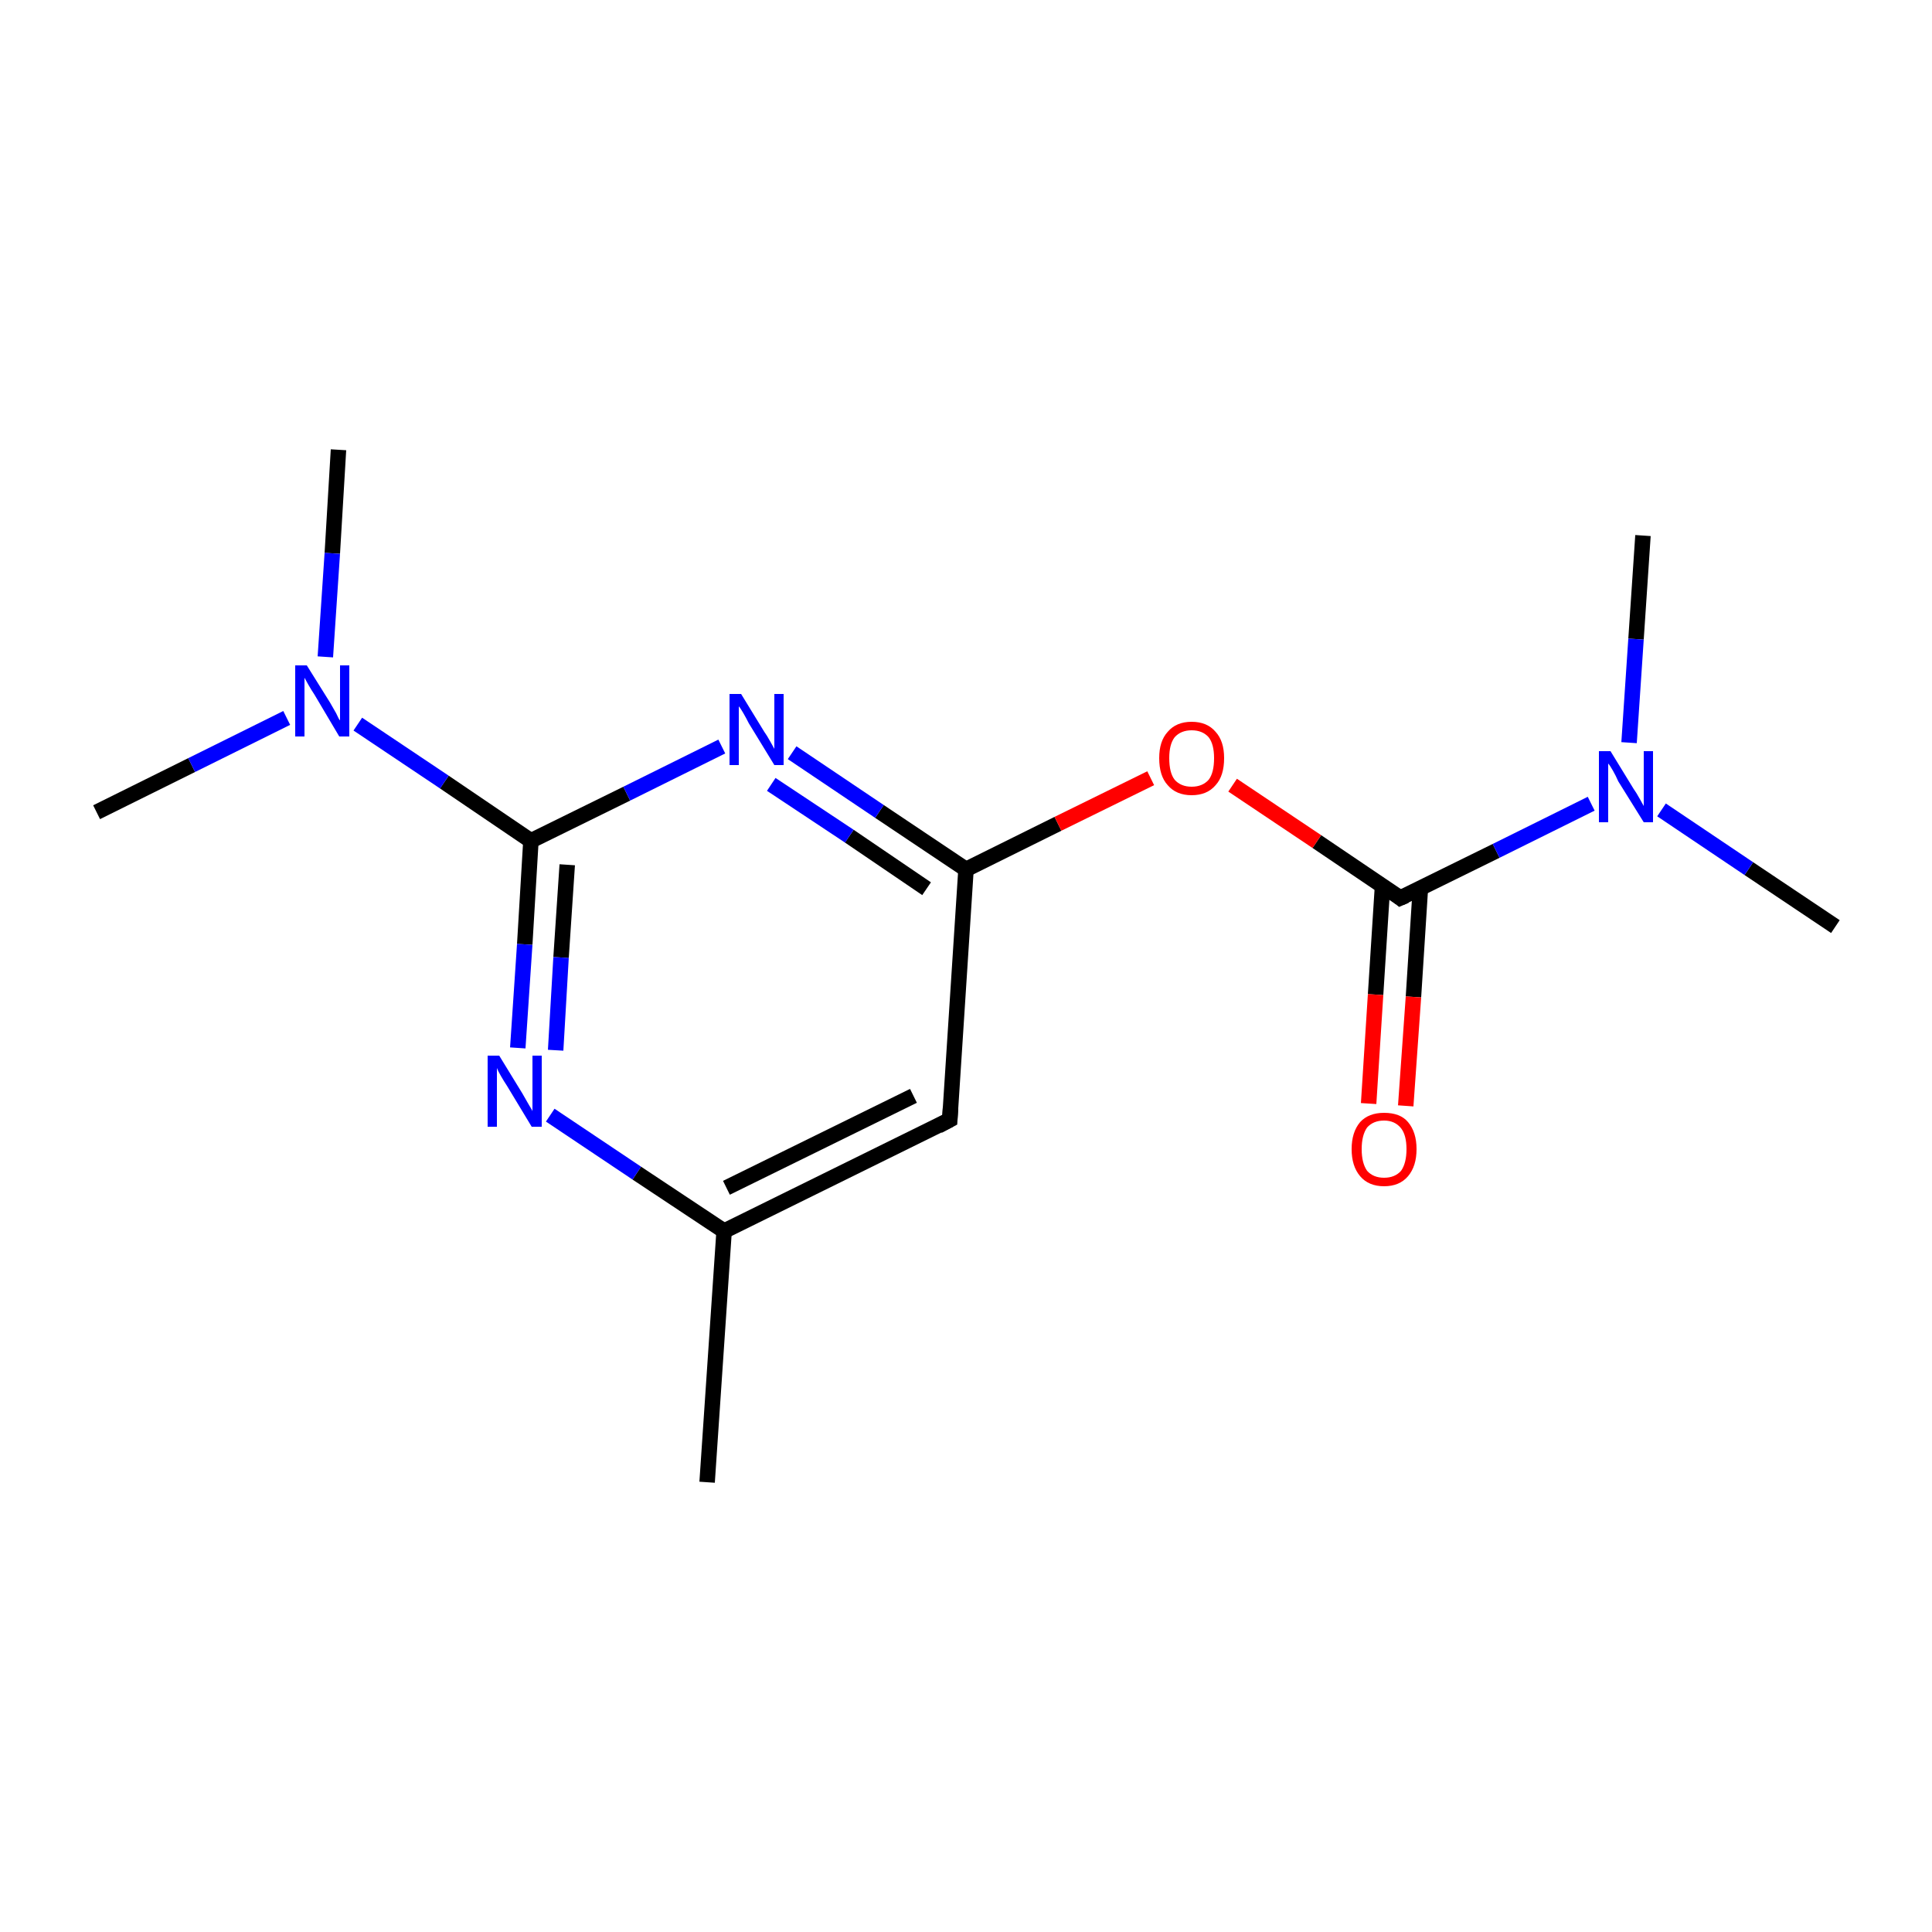 <?xml version='1.0' encoding='iso-8859-1'?>
<svg version='1.1' baseProfile='full'
              xmlns='http://www.w3.org/2000/svg'
                      xmlns:rdkit='http://www.rdkit.org/xml'
                      xmlns:xlink='http://www.w3.org/1999/xlink'
                  xml:space='preserve'
width='250px' height='250px' viewBox='0 0 250 250'>
<!-- END OF HEADER -->
<rect style='opacity:1.0;fill:#FFFFFF;stroke:none' width='250.0' height='250.0' x='0.0' y='0.0'> </rect>
<path class='bond-0 atom-0 atom-6' d='M 91.5,191.8 L 93.7,159.3' style='fill:none;fill-rule:evenodd;stroke:#000000;stroke-width:2.0px;stroke-linecap:butt;stroke-linejoin:miter;stroke-opacity:1' />
<path class='bond-1 atom-1 atom-12' d='M 43.8,58.2 L 43.0,71.6' style='fill:none;fill-rule:evenodd;stroke:#000000;stroke-width:2.0px;stroke-linecap:butt;stroke-linejoin:miter;stroke-opacity:1' />
<path class='bond-1 atom-1 atom-12' d='M 43.0,71.6 L 42.1,85.0' style='fill:none;fill-rule:evenodd;stroke:#0000FF;stroke-width:2.0px;stroke-linecap:butt;stroke-linejoin:miter;stroke-opacity:1' />
<path class='bond-2 atom-2 atom-12' d='M 12.5,105.1 L 24.8,99.0' style='fill:none;fill-rule:evenodd;stroke:#000000;stroke-width:2.0px;stroke-linecap:butt;stroke-linejoin:miter;stroke-opacity:1' />
<path class='bond-2 atom-2 atom-12' d='M 24.8,99.0 L 37.1,92.9' style='fill:none;fill-rule:evenodd;stroke:#0000FF;stroke-width:2.0px;stroke-linecap:butt;stroke-linejoin:miter;stroke-opacity:1' />
<path class='bond-3 atom-3 atom-13' d='M 237.5,119.9 L 226.3,112.4' style='fill:none;fill-rule:evenodd;stroke:#000000;stroke-width:2.0px;stroke-linecap:butt;stroke-linejoin:miter;stroke-opacity:1' />
<path class='bond-3 atom-3 atom-13' d='M 226.3,112.4 L 215.0,104.8' style='fill:none;fill-rule:evenodd;stroke:#0000FF;stroke-width:2.0px;stroke-linecap:butt;stroke-linejoin:miter;stroke-opacity:1' />
<path class='bond-4 atom-4 atom-13' d='M 212.6,69.3 L 211.7,82.7' style='fill:none;fill-rule:evenodd;stroke:#000000;stroke-width:2.0px;stroke-linecap:butt;stroke-linejoin:miter;stroke-opacity:1' />
<path class='bond-4 atom-4 atom-13' d='M 211.7,82.7 L 210.8,96.1' style='fill:none;fill-rule:evenodd;stroke:#0000FF;stroke-width:2.0px;stroke-linecap:butt;stroke-linejoin:miter;stroke-opacity:1' />
<path class='bond-5 atom-5 atom-6' d='M 122.9,144.9 L 93.7,159.3' style='fill:none;fill-rule:evenodd;stroke:#000000;stroke-width:2.0px;stroke-linecap:butt;stroke-linejoin:miter;stroke-opacity:1' />
<path class='bond-5 atom-5 atom-6' d='M 118.2,141.8 L 94.0,153.7' style='fill:none;fill-rule:evenodd;stroke:#000000;stroke-width:2.0px;stroke-linecap:butt;stroke-linejoin:miter;stroke-opacity:1' />
<path class='bond-6 atom-5 atom-7' d='M 122.9,144.9 L 125.0,112.5' style='fill:none;fill-rule:evenodd;stroke:#000000;stroke-width:2.0px;stroke-linecap:butt;stroke-linejoin:miter;stroke-opacity:1' />
<path class='bond-7 atom-6 atom-10' d='M 93.7,159.3 L 82.4,151.8' style='fill:none;fill-rule:evenodd;stroke:#000000;stroke-width:2.0px;stroke-linecap:butt;stroke-linejoin:miter;stroke-opacity:1' />
<path class='bond-7 atom-6 atom-10' d='M 82.4,151.8 L 71.2,144.3' style='fill:none;fill-rule:evenodd;stroke:#0000FF;stroke-width:2.0px;stroke-linecap:butt;stroke-linejoin:miter;stroke-opacity:1' />
<path class='bond-8 atom-7 atom-11' d='M 125.0,112.5 L 113.8,105.0' style='fill:none;fill-rule:evenodd;stroke:#000000;stroke-width:2.0px;stroke-linecap:butt;stroke-linejoin:miter;stroke-opacity:1' />
<path class='bond-8 atom-7 atom-11' d='M 113.8,105.0 L 102.5,97.4' style='fill:none;fill-rule:evenodd;stroke:#0000FF;stroke-width:2.0px;stroke-linecap:butt;stroke-linejoin:miter;stroke-opacity:1' />
<path class='bond-8 atom-7 atom-11' d='M 119.9,115.0 L 109.9,108.2' style='fill:none;fill-rule:evenodd;stroke:#000000;stroke-width:2.0px;stroke-linecap:butt;stroke-linejoin:miter;stroke-opacity:1' />
<path class='bond-8 atom-7 atom-11' d='M 109.9,108.2 L 99.8,101.5' style='fill:none;fill-rule:evenodd;stroke:#0000FF;stroke-width:2.0px;stroke-linecap:butt;stroke-linejoin:miter;stroke-opacity:1' />
<path class='bond-9 atom-7 atom-15' d='M 125.0,112.5 L 136.9,106.6' style='fill:none;fill-rule:evenodd;stroke:#000000;stroke-width:2.0px;stroke-linecap:butt;stroke-linejoin:miter;stroke-opacity:1' />
<path class='bond-9 atom-7 atom-15' d='M 136.9,106.6 L 148.9,100.7' style='fill:none;fill-rule:evenodd;stroke:#FF0000;stroke-width:2.0px;stroke-linecap:butt;stroke-linejoin:miter;stroke-opacity:1' />
<path class='bond-10 atom-8 atom-10' d='M 68.7,108.8 L 67.9,122.2' style='fill:none;fill-rule:evenodd;stroke:#000000;stroke-width:2.0px;stroke-linecap:butt;stroke-linejoin:miter;stroke-opacity:1' />
<path class='bond-10 atom-8 atom-10' d='M 67.9,122.2 L 67.0,135.6' style='fill:none;fill-rule:evenodd;stroke:#0000FF;stroke-width:2.0px;stroke-linecap:butt;stroke-linejoin:miter;stroke-opacity:1' />
<path class='bond-10 atom-8 atom-10' d='M 73.4,111.9 L 72.6,123.9' style='fill:none;fill-rule:evenodd;stroke:#000000;stroke-width:2.0px;stroke-linecap:butt;stroke-linejoin:miter;stroke-opacity:1' />
<path class='bond-10 atom-8 atom-10' d='M 72.6,123.9 L 71.9,135.9' style='fill:none;fill-rule:evenodd;stroke:#0000FF;stroke-width:2.0px;stroke-linecap:butt;stroke-linejoin:miter;stroke-opacity:1' />
<path class='bond-11 atom-8 atom-11' d='M 68.7,108.8 L 81.1,102.7' style='fill:none;fill-rule:evenodd;stroke:#000000;stroke-width:2.0px;stroke-linecap:butt;stroke-linejoin:miter;stroke-opacity:1' />
<path class='bond-11 atom-8 atom-11' d='M 81.1,102.7 L 93.4,96.6' style='fill:none;fill-rule:evenodd;stroke:#0000FF;stroke-width:2.0px;stroke-linecap:butt;stroke-linejoin:miter;stroke-opacity:1' />
<path class='bond-12 atom-8 atom-12' d='M 68.7,108.8 L 57.5,101.2' style='fill:none;fill-rule:evenodd;stroke:#000000;stroke-width:2.0px;stroke-linecap:butt;stroke-linejoin:miter;stroke-opacity:1' />
<path class='bond-12 atom-8 atom-12' d='M 57.5,101.2 L 46.3,93.7' style='fill:none;fill-rule:evenodd;stroke:#0000FF;stroke-width:2.0px;stroke-linecap:butt;stroke-linejoin:miter;stroke-opacity:1' />
<path class='bond-13 atom-9 atom-13' d='M 181.2,116.2 L 193.6,110.1' style='fill:none;fill-rule:evenodd;stroke:#000000;stroke-width:2.0px;stroke-linecap:butt;stroke-linejoin:miter;stroke-opacity:1' />
<path class='bond-13 atom-9 atom-13' d='M 193.6,110.1 L 205.9,104.0' style='fill:none;fill-rule:evenodd;stroke:#0000FF;stroke-width:2.0px;stroke-linecap:butt;stroke-linejoin:miter;stroke-opacity:1' />
<path class='bond-14 atom-9 atom-14' d='M 178.9,114.6 L 178.0,128.7' style='fill:none;fill-rule:evenodd;stroke:#000000;stroke-width:2.0px;stroke-linecap:butt;stroke-linejoin:miter;stroke-opacity:1' />
<path class='bond-14 atom-9 atom-14' d='M 178.0,128.7 L 177.1,142.8' style='fill:none;fill-rule:evenodd;stroke:#FF0000;stroke-width:2.0px;stroke-linecap:butt;stroke-linejoin:miter;stroke-opacity:1' />
<path class='bond-14 atom-9 atom-14' d='M 183.8,114.9 L 182.9,129.0' style='fill:none;fill-rule:evenodd;stroke:#000000;stroke-width:2.0px;stroke-linecap:butt;stroke-linejoin:miter;stroke-opacity:1' />
<path class='bond-14 atom-9 atom-14' d='M 182.9,129.0 L 181.9,143.1' style='fill:none;fill-rule:evenodd;stroke:#FF0000;stroke-width:2.0px;stroke-linecap:butt;stroke-linejoin:miter;stroke-opacity:1' />
<path class='bond-15 atom-9 atom-15' d='M 181.2,116.2 L 170.4,108.9' style='fill:none;fill-rule:evenodd;stroke:#000000;stroke-width:2.0px;stroke-linecap:butt;stroke-linejoin:miter;stroke-opacity:1' />
<path class='bond-15 atom-9 atom-15' d='M 170.4,108.9 L 159.5,101.6' style='fill:none;fill-rule:evenodd;stroke:#FF0000;stroke-width:2.0px;stroke-linecap:butt;stroke-linejoin:miter;stroke-opacity:1' />
<path d='M 121.4,145.7 L 122.9,144.9 L 123.0,143.3' style='fill:none;stroke:#000000;stroke-width:2.0px;stroke-linecap:butt;stroke-linejoin:miter;stroke-opacity:1;' />
<path d='M 181.9,115.9 L 181.2,116.2 L 180.7,115.8' style='fill:none;stroke:#000000;stroke-width:2.0px;stroke-linecap:butt;stroke-linejoin:miter;stroke-opacity:1;' />
<path class='atom-10' d='M 64.6 136.6
L 67.6 141.5
Q 67.9 142.0, 68.4 142.9
Q 68.9 143.7, 68.9 143.8
L 68.9 136.6
L 70.1 136.6
L 70.1 145.8
L 68.8 145.8
L 65.6 140.5
Q 65.2 139.9, 64.8 139.2
Q 64.4 138.5, 64.3 138.2
L 64.3 145.8
L 63.1 145.8
L 63.1 136.6
L 64.6 136.6
' fill='#0000FF'/>
<path class='atom-11' d='M 95.9 89.8
L 98.9 94.7
Q 99.2 95.1, 99.7 96.0
Q 100.2 96.9, 100.2 96.9
L 100.2 89.8
L 101.4 89.8
L 101.4 99.0
L 100.2 99.0
L 96.9 93.6
Q 96.6 93.0, 96.2 92.3
Q 95.8 91.6, 95.6 91.4
L 95.6 99.0
L 94.4 99.0
L 94.4 89.8
L 95.9 89.8
' fill='#0000FF'/>
<path class='atom-12' d='M 39.7 86.1
L 42.7 90.9
Q 43.0 91.4, 43.5 92.3
Q 43.9 93.2, 44.0 93.2
L 44.0 86.1
L 45.2 86.1
L 45.2 95.3
L 43.9 95.3
L 40.7 89.9
Q 40.3 89.3, 39.9 88.6
Q 39.5 87.9, 39.4 87.7
L 39.4 95.3
L 38.2 95.3
L 38.2 86.1
L 39.7 86.1
' fill='#0000FF'/>
<path class='atom-13' d='M 208.4 97.2
L 211.4 102.1
Q 211.7 102.5, 212.2 103.4
Q 212.7 104.3, 212.7 104.3
L 212.7 97.2
L 213.9 97.2
L 213.9 106.4
L 212.7 106.4
L 209.4 101.1
Q 209.1 100.4, 208.7 99.7
Q 208.3 99.0, 208.1 98.8
L 208.1 106.4
L 206.9 106.4
L 206.9 97.2
L 208.4 97.2
' fill='#0000FF'/>
<path class='atom-14' d='M 174.9 148.7
Q 174.9 146.5, 176.0 145.2
Q 177.1 144.0, 179.1 144.0
Q 181.2 144.0, 182.2 145.2
Q 183.3 146.5, 183.3 148.7
Q 183.3 150.9, 182.2 152.2
Q 181.1 153.5, 179.1 153.5
Q 177.1 153.5, 176.0 152.2
Q 174.9 150.9, 174.9 148.7
M 179.1 152.4
Q 180.5 152.4, 181.3 151.5
Q 182.0 150.5, 182.0 148.7
Q 182.0 146.9, 181.3 146.0
Q 180.5 145.0, 179.1 145.0
Q 177.7 145.0, 176.9 145.9
Q 176.2 146.9, 176.2 148.7
Q 176.2 150.5, 176.9 151.5
Q 177.7 152.4, 179.1 152.4
' fill='#FF0000'/>
<path class='atom-15' d='M 150.0 98.1
Q 150.0 95.9, 151.1 94.7
Q 152.2 93.4, 154.2 93.4
Q 156.2 93.4, 157.3 94.7
Q 158.4 95.9, 158.4 98.1
Q 158.4 100.4, 157.3 101.6
Q 156.2 102.9, 154.2 102.9
Q 152.2 102.9, 151.1 101.6
Q 150.0 100.4, 150.0 98.1
M 154.2 101.8
Q 155.6 101.8, 156.4 100.9
Q 157.1 100.0, 157.1 98.1
Q 157.1 96.3, 156.4 95.4
Q 155.6 94.5, 154.2 94.5
Q 152.8 94.5, 152.0 95.4
Q 151.3 96.3, 151.3 98.1
Q 151.3 100.0, 152.0 100.9
Q 152.8 101.8, 154.2 101.8
' fill='#FF0000'/>
</svg>
